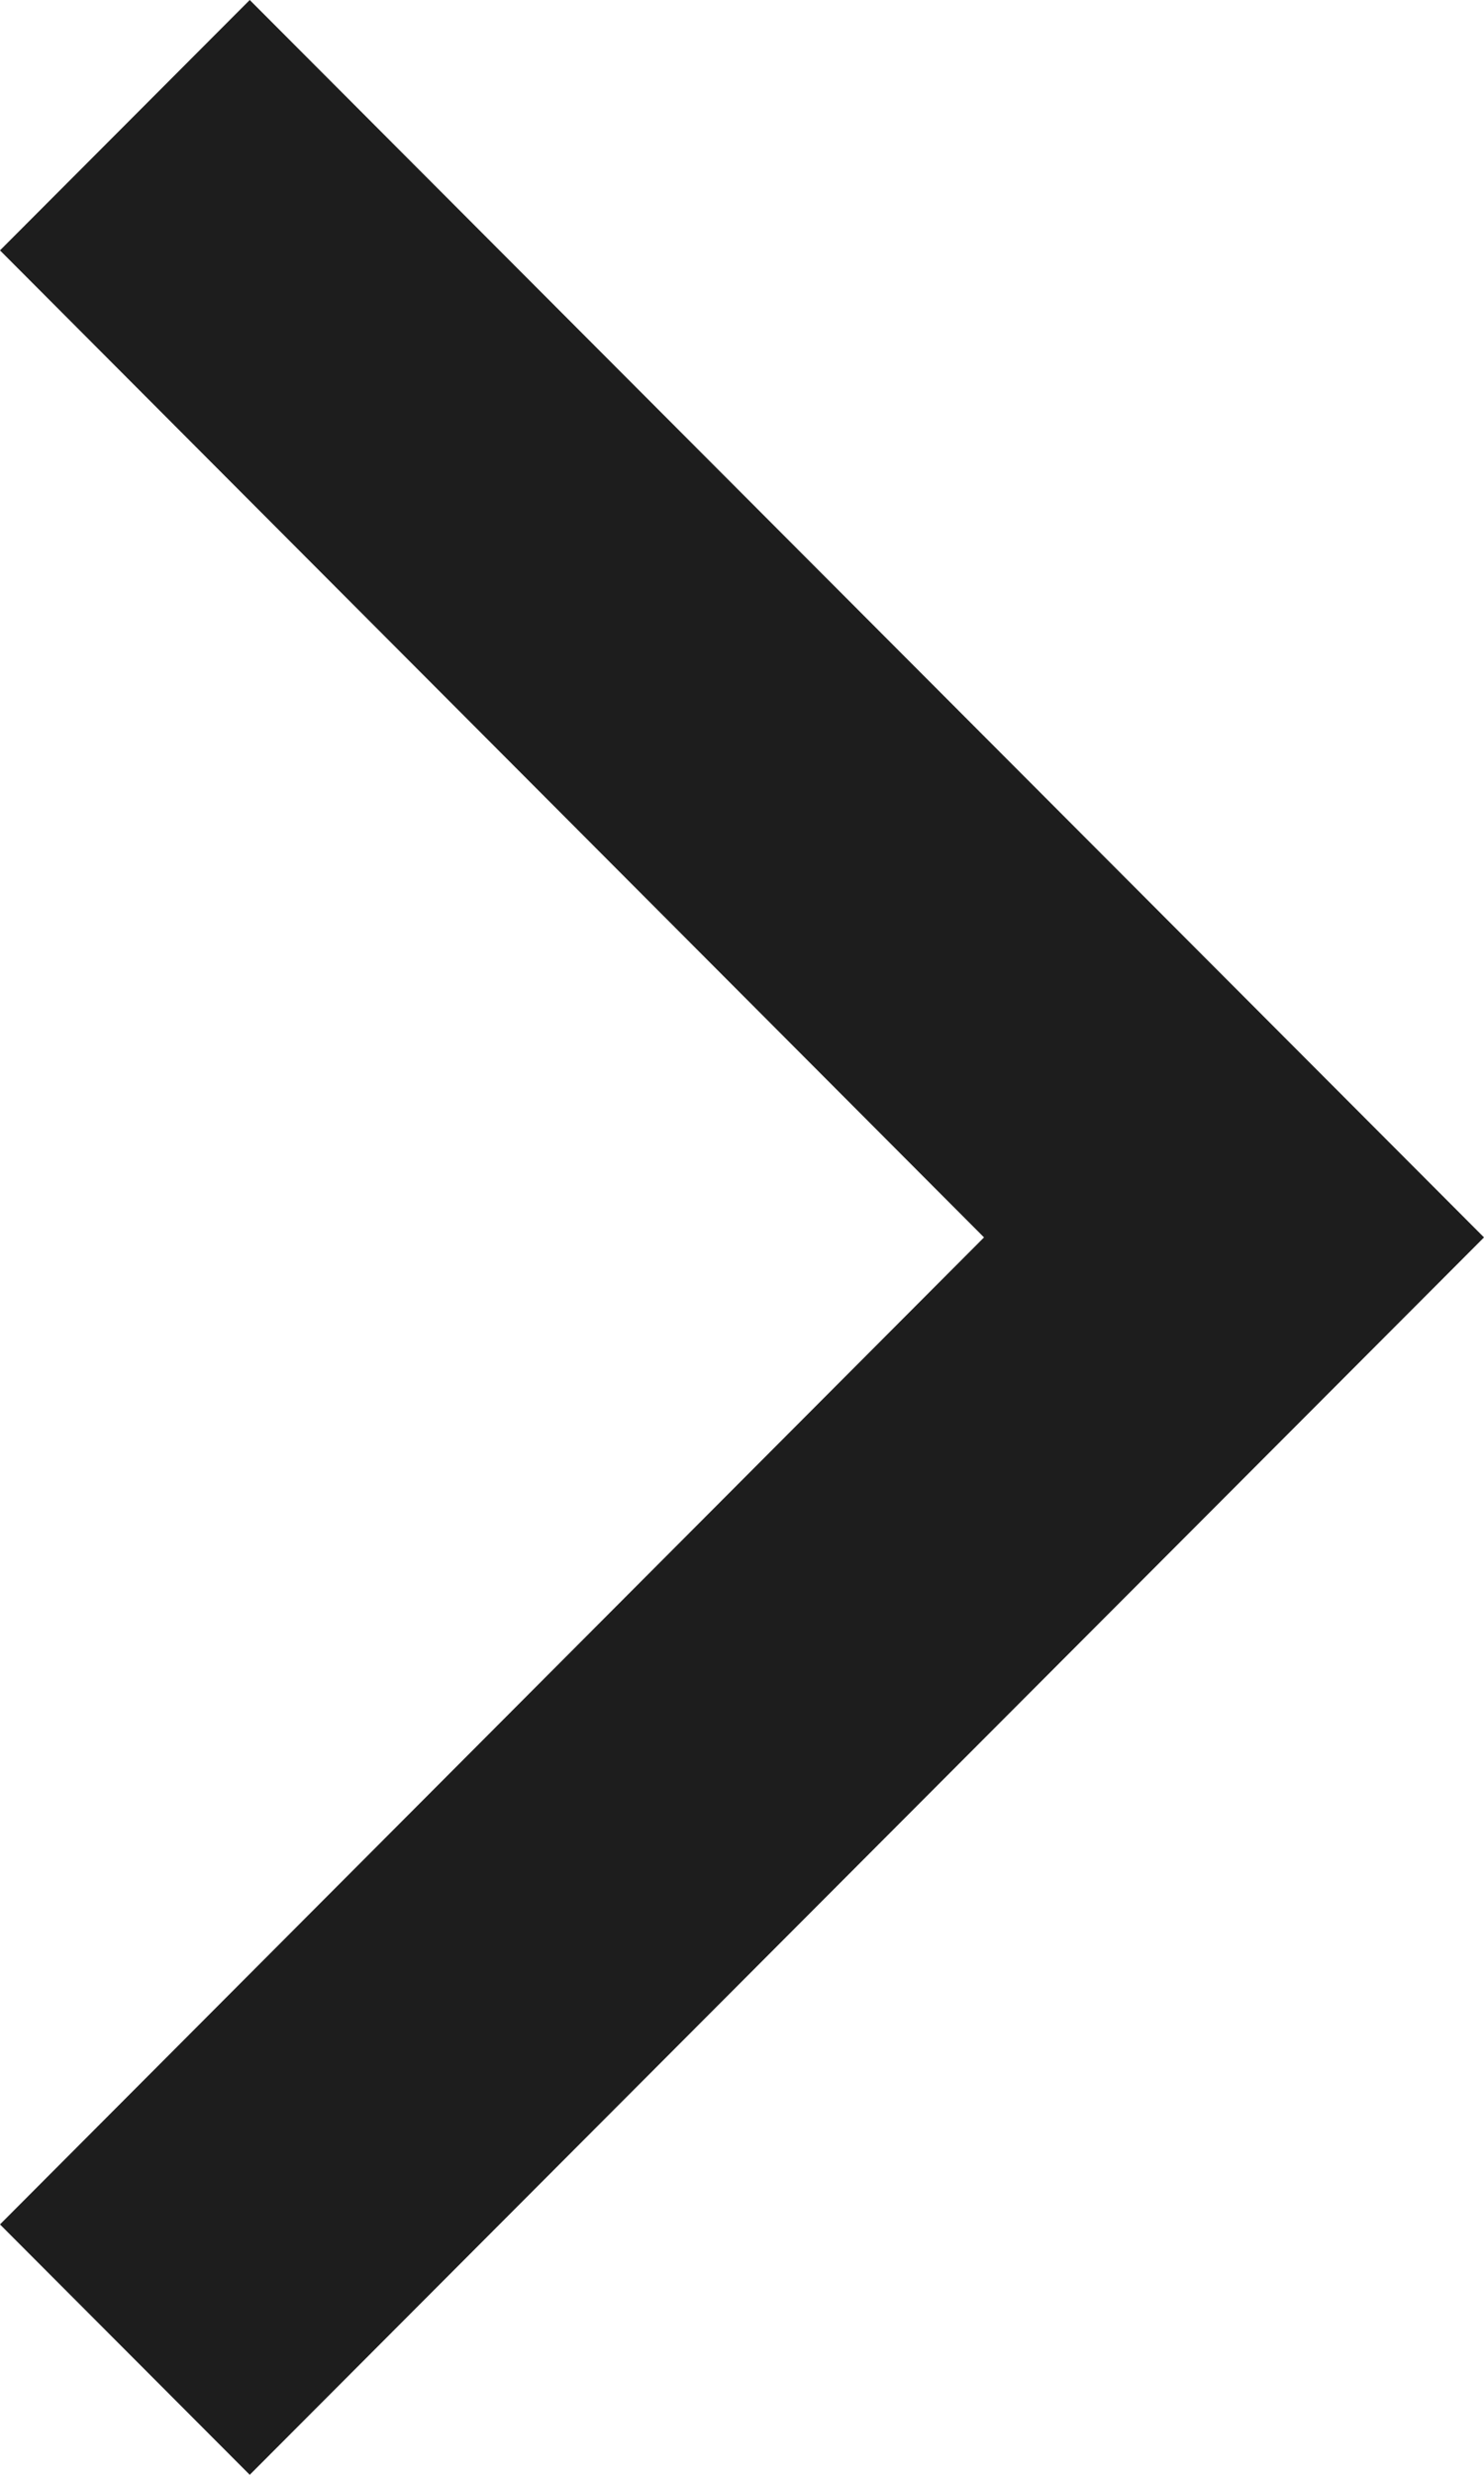 <?xml version="1.0" encoding="utf-8"?>
<!-- Generator: Adobe Illustrator 28.0.0, SVG Export Plug-In . SVG Version: 6.00 Build 0)  -->
<svg version="1.1" id="Layer_1" xmlns="http://www.w3.org/2000/svg" xmlns:xlink="http://www.w3.org/1999/xlink" x="0px" y="0px"
	 viewBox="0 0 307.2 512" style="enable-background:new 0 0 307.2 512;" xml:space="preserve">
<style type="text/css">
	.st0{fill:#1D1D1D;}
</style>
<polygon class="st0" points="0,51.8 51.7,0 307.2,256 307.2,256 307.2,256 51.7,512 0,460.2 203.7,256 "/>
</svg>
